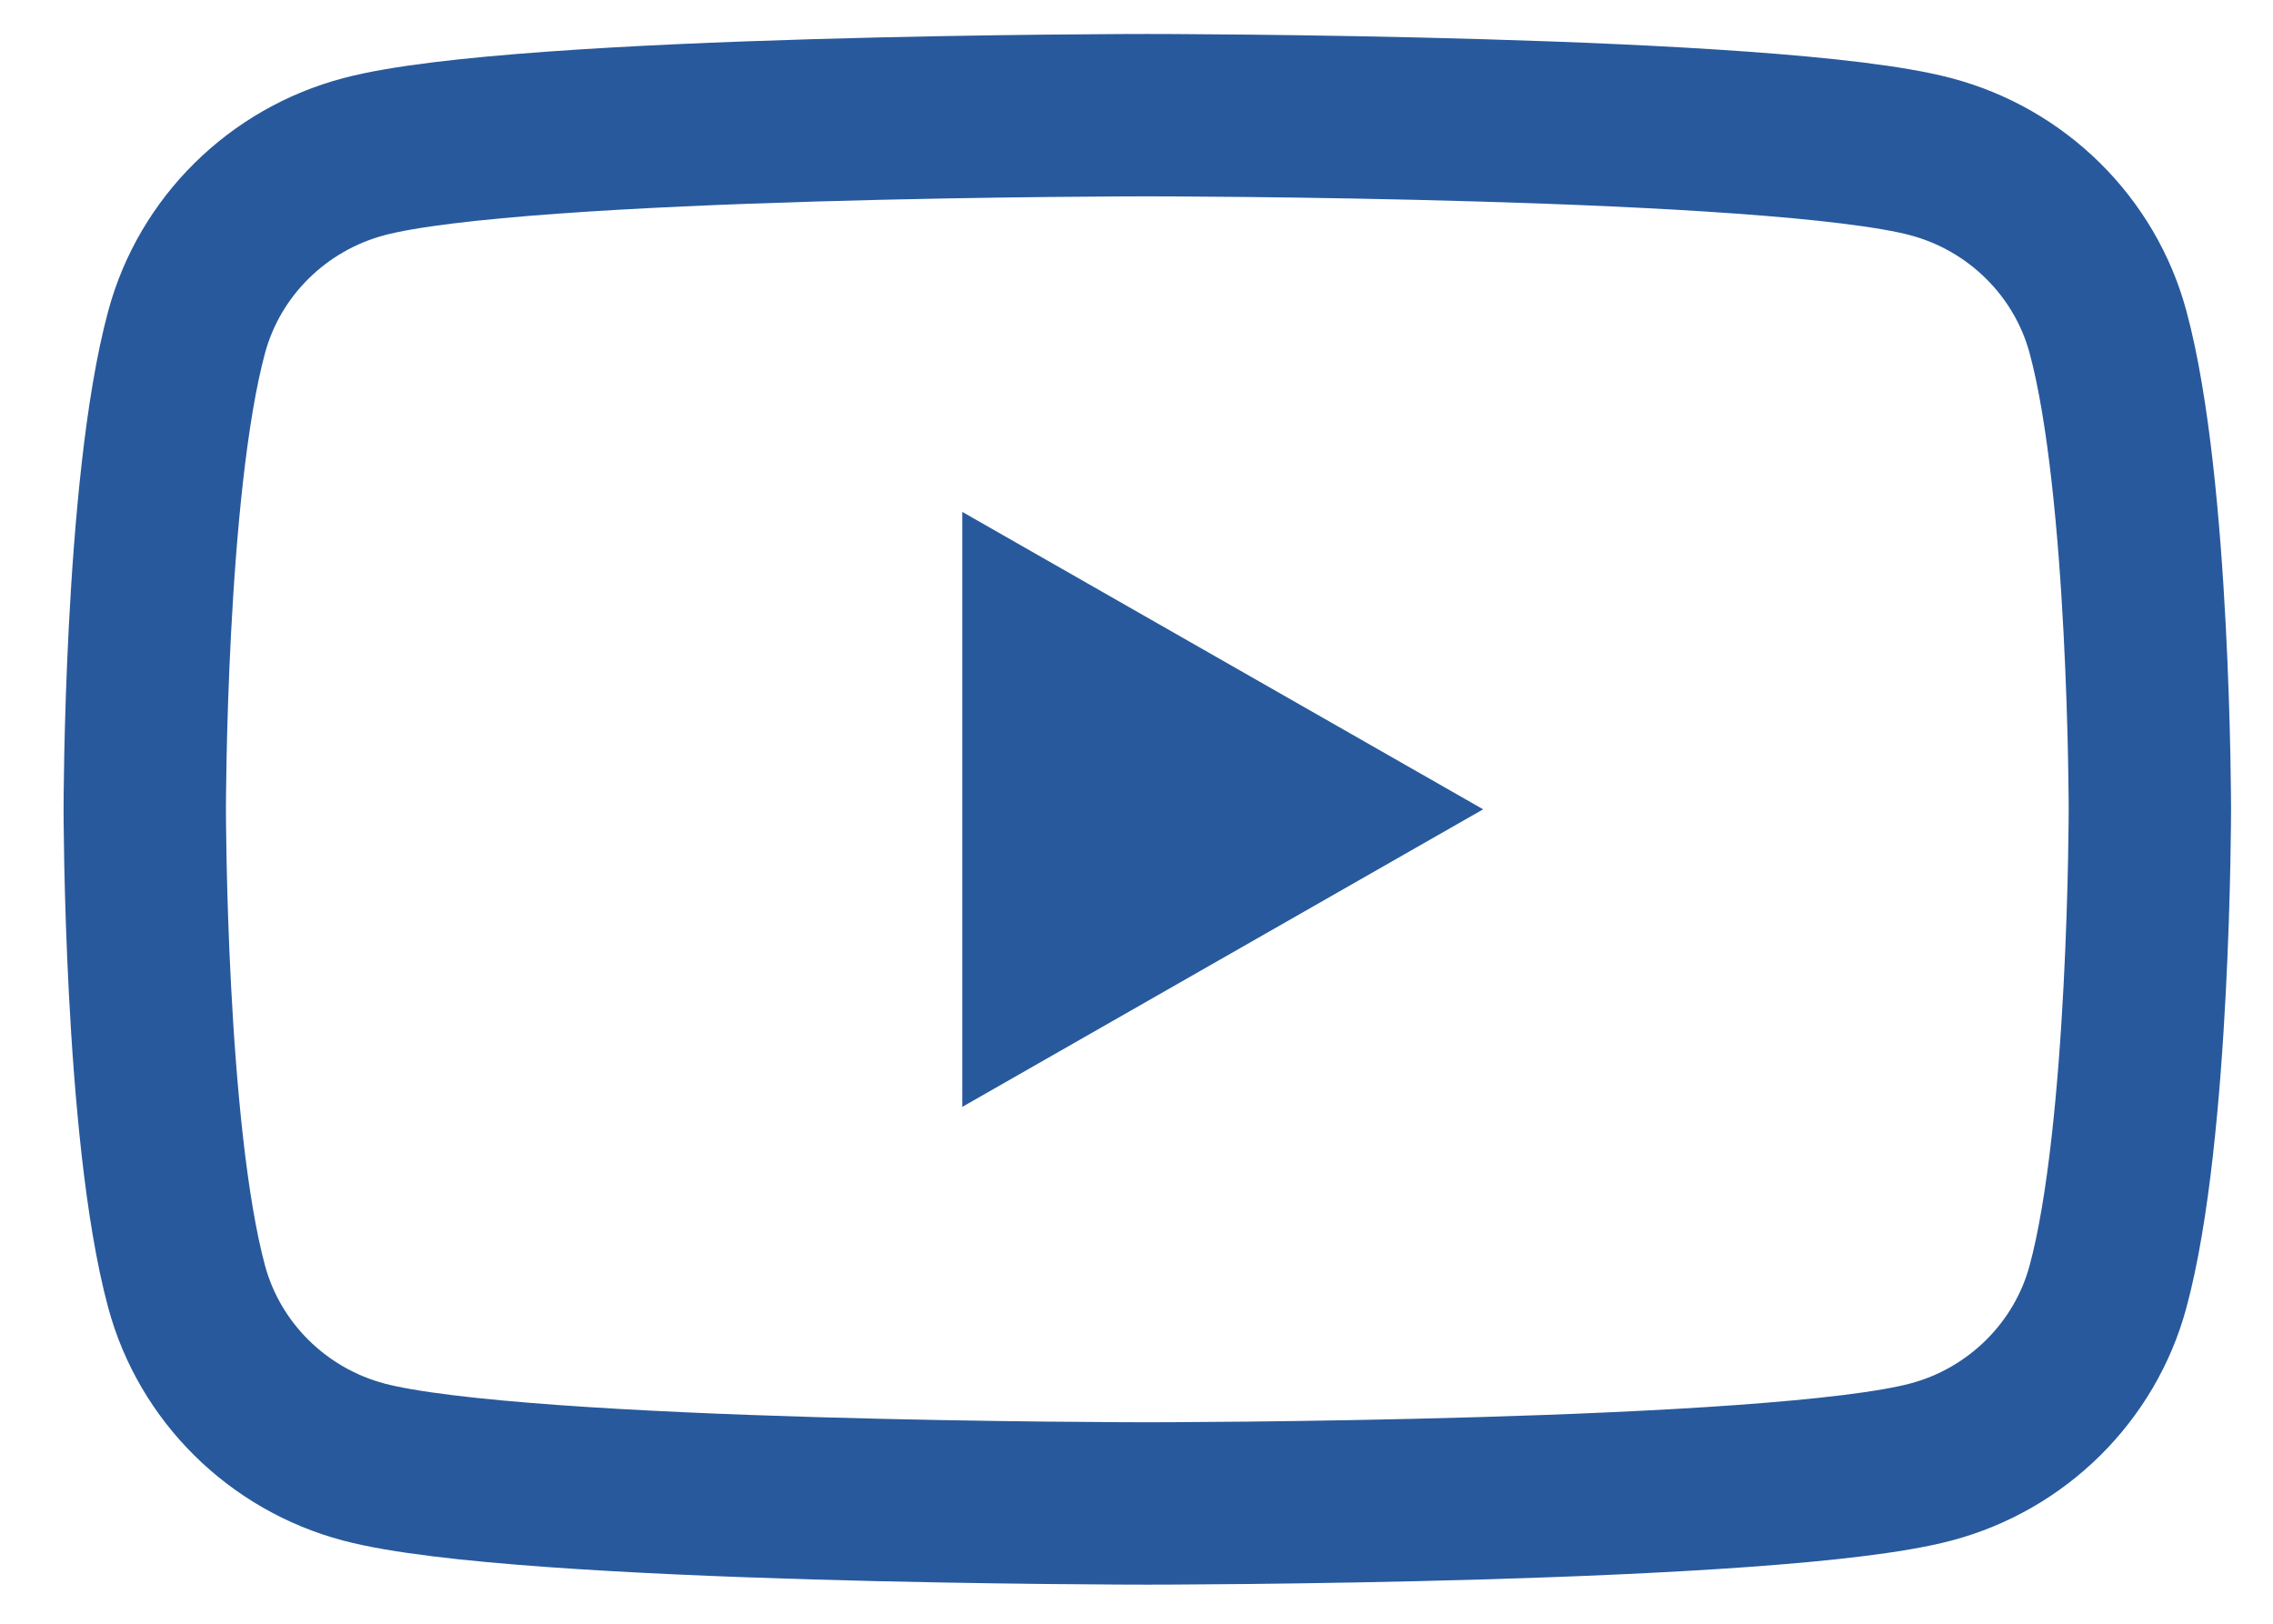 <svg width="35" height="25" viewBox="0 0 35 25" fill="none" xmlns="http://www.w3.org/2000/svg">
<path d="M32.459 5.111C32.104 3.797 31.058 2.763 29.729 2.412C27.321 1.773 17.666 1.773 17.666 1.773C17.666 1.773 8.012 1.773 5.604 2.412C4.275 2.763 3.229 3.797 2.874 5.111C2.229 7.493 2.229 12.461 2.229 12.461C2.229 12.461 2.229 17.43 2.874 19.811C3.229 21.125 4.275 22.16 5.604 22.511C8.012 23.148 17.666 23.148 17.666 23.148C17.666 23.148 27.321 23.148 29.729 22.511C31.058 22.16 32.104 21.125 32.459 19.811C33.104 17.43 33.104 12.461 33.104 12.461C33.104 12.461 33.104 7.493 32.459 5.111Z" stroke="#28599c" stroke-width="2.5"/>
<path d="M16.317 10.465L19.813 12.461L16.317 14.458V10.465Z" stroke="#28599c" stroke-width="3"/>
</svg>
